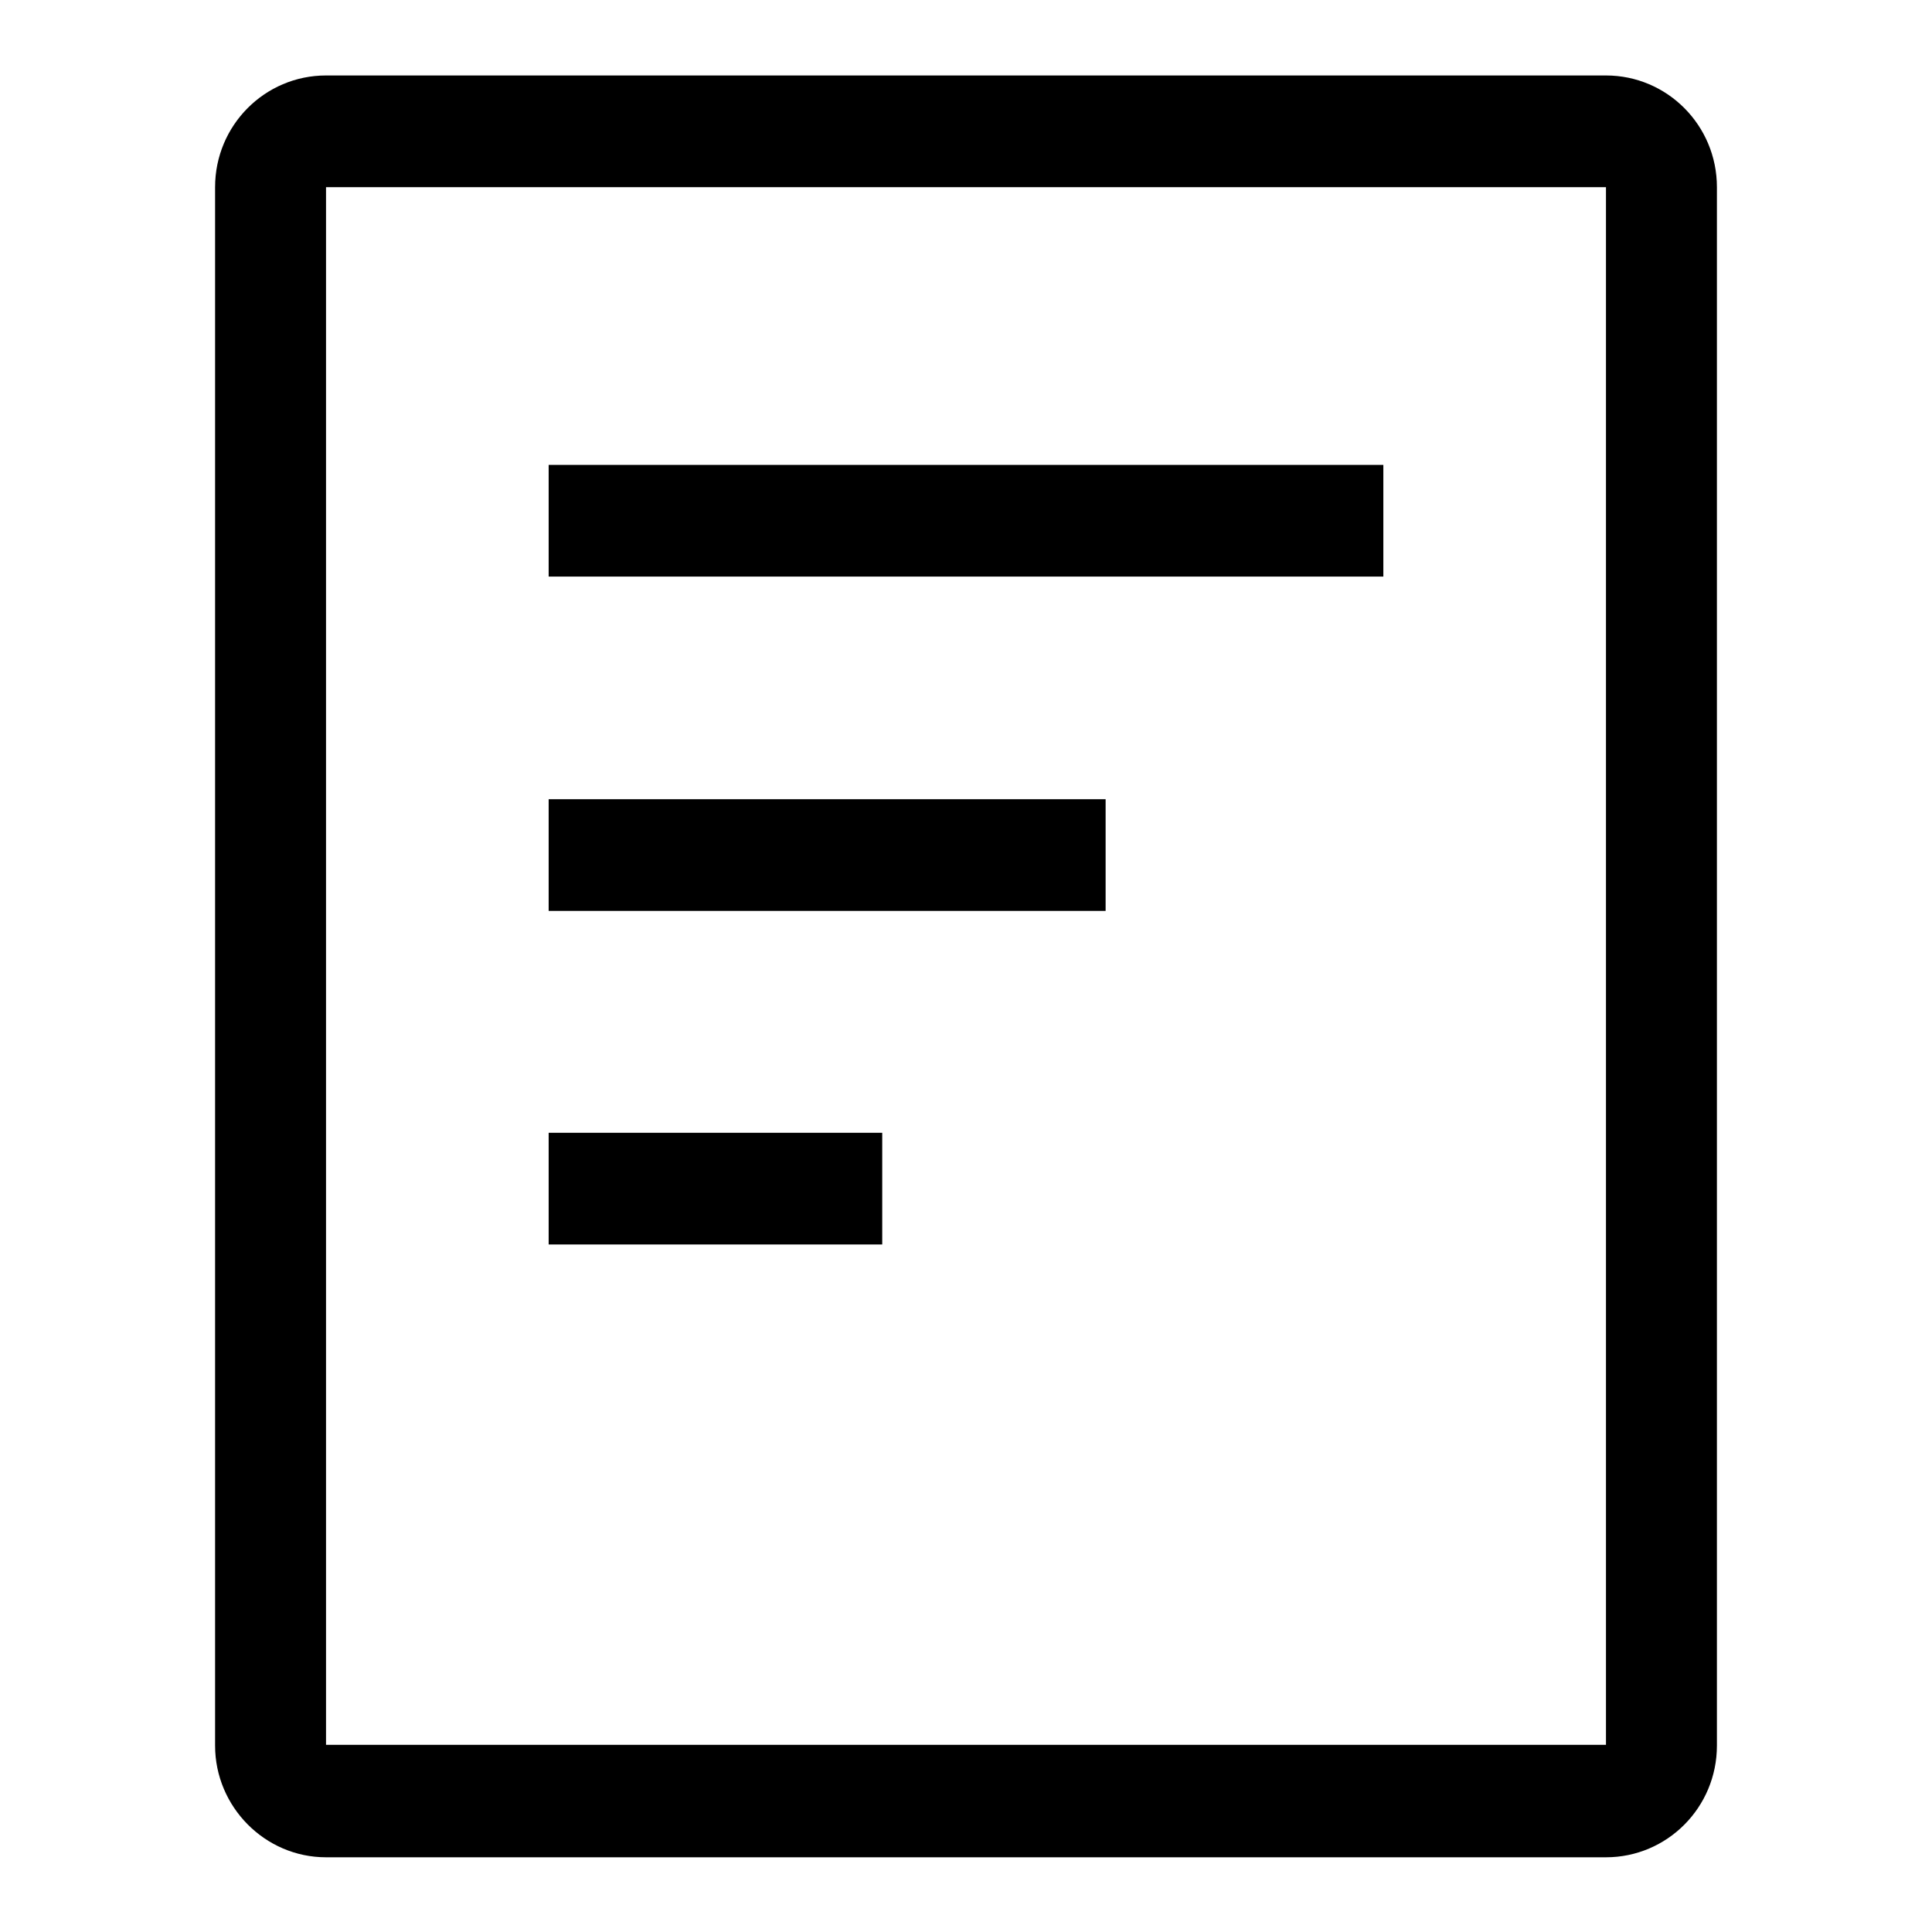 <?xml version="1.0" encoding="utf-8"?>
<!-- Svg Vector Icons : http://www.onlinewebfonts.com/icon -->
<!DOCTYPE svg PUBLIC "-//W3C//DTD SVG 1.1//EN" "http://www.w3.org/Graphics/SVG/1.1/DTD/svg11.dtd">
<svg version="1.1" xmlns="http://www.w3.org/2000/svg" xmlns:xlink="http://www.w3.org/1999/xlink" x="0px" y="0px" viewBox="0 0 256 256" enable-background="new 0 0 256 256" xml:space="preserve">
<g><g><path fill="#000000" d="M212.8,10H43.2c-8.1,0-14.7,6.6-14.7,14.8v206.5c0,8.1,6.6,14.8,14.7,14.8h169.6c8.1,0,14.7-6.6,14.7-14.8V24.8C227.5,16.6,220.9,10,212.8,10z M212.8,231.2H43.2V24.8h169.6V231.2z"/><path fill="#000000" d="M72.7,61.6h110.6v14.8H72.7V61.6z"/><path fill="#000000" d="M72.7,105.9h73.8v14.8H72.7V105.9z"/><path fill="#000000" d="M72.7,150.1h44.2v14.8H72.7V150.1z"/></g></g>
</svg>